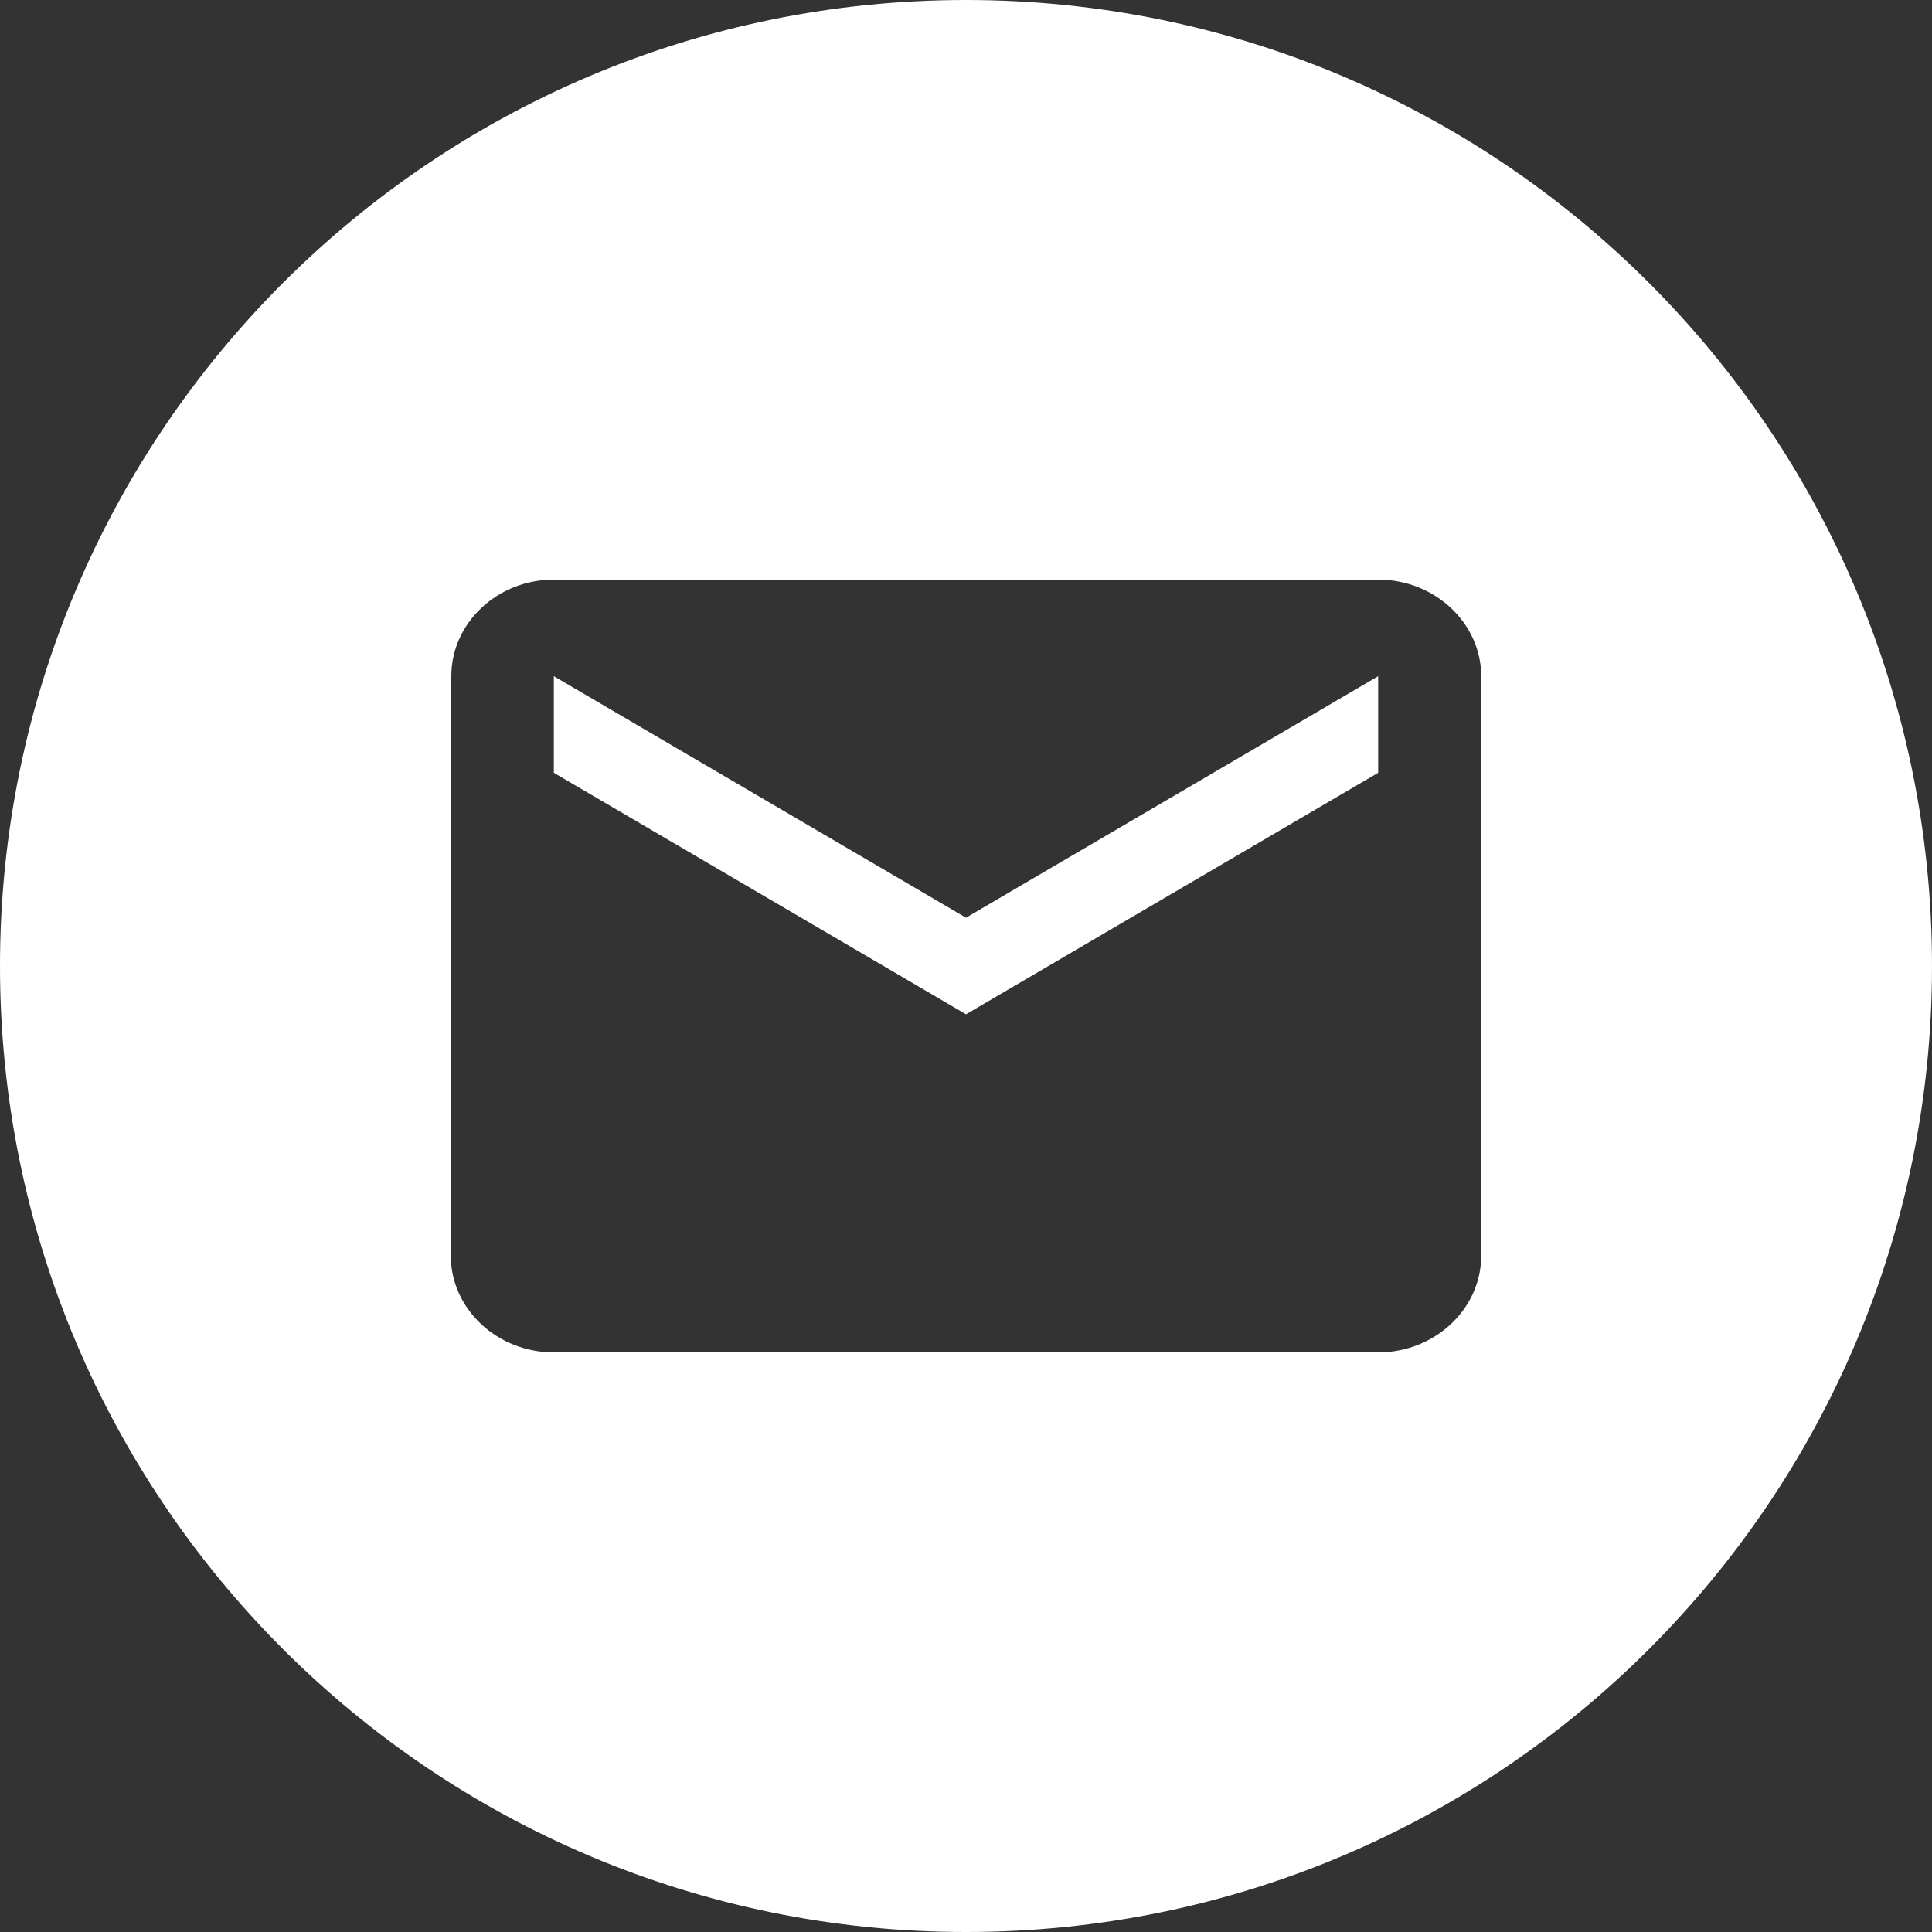 <svg xmlns="http://www.w3.org/2000/svg" width="30" height="30" viewBox="0 0 30 30">
  <rect x="0" y="0" width="30" height="30" fill="#333333" stroke="none"/>
  <path fill="#FFF" fill-rule="evenodd" d="M15,30 C6.716,30 6.75015599e-14,23.284 6.75015599e-14,15 C6.75015599e-14,6.716 6.716,1.77635684e-15 15,1.77635684e-15 C23.284,1.77635684e-15 30,6.716 30,15 C30,23.284 23.284,30 15,30 Z M21.4,9 L8.6,9 C7.72,9 7.008,9.675 7.008,10.5 L7,19.5 C7,20.325 7.72,21 8.6,21 L21.4,21 C22.28,21 23,20.325 23,19.5 L23,10.5 C23,9.675 22.28,9 21.4,9 Z M21.4,12 L15,15.75 L8.6,12 L8.6,10.5 L15,14.25 L21.4,10.5 L21.4,12 Z"/>
</svg>
